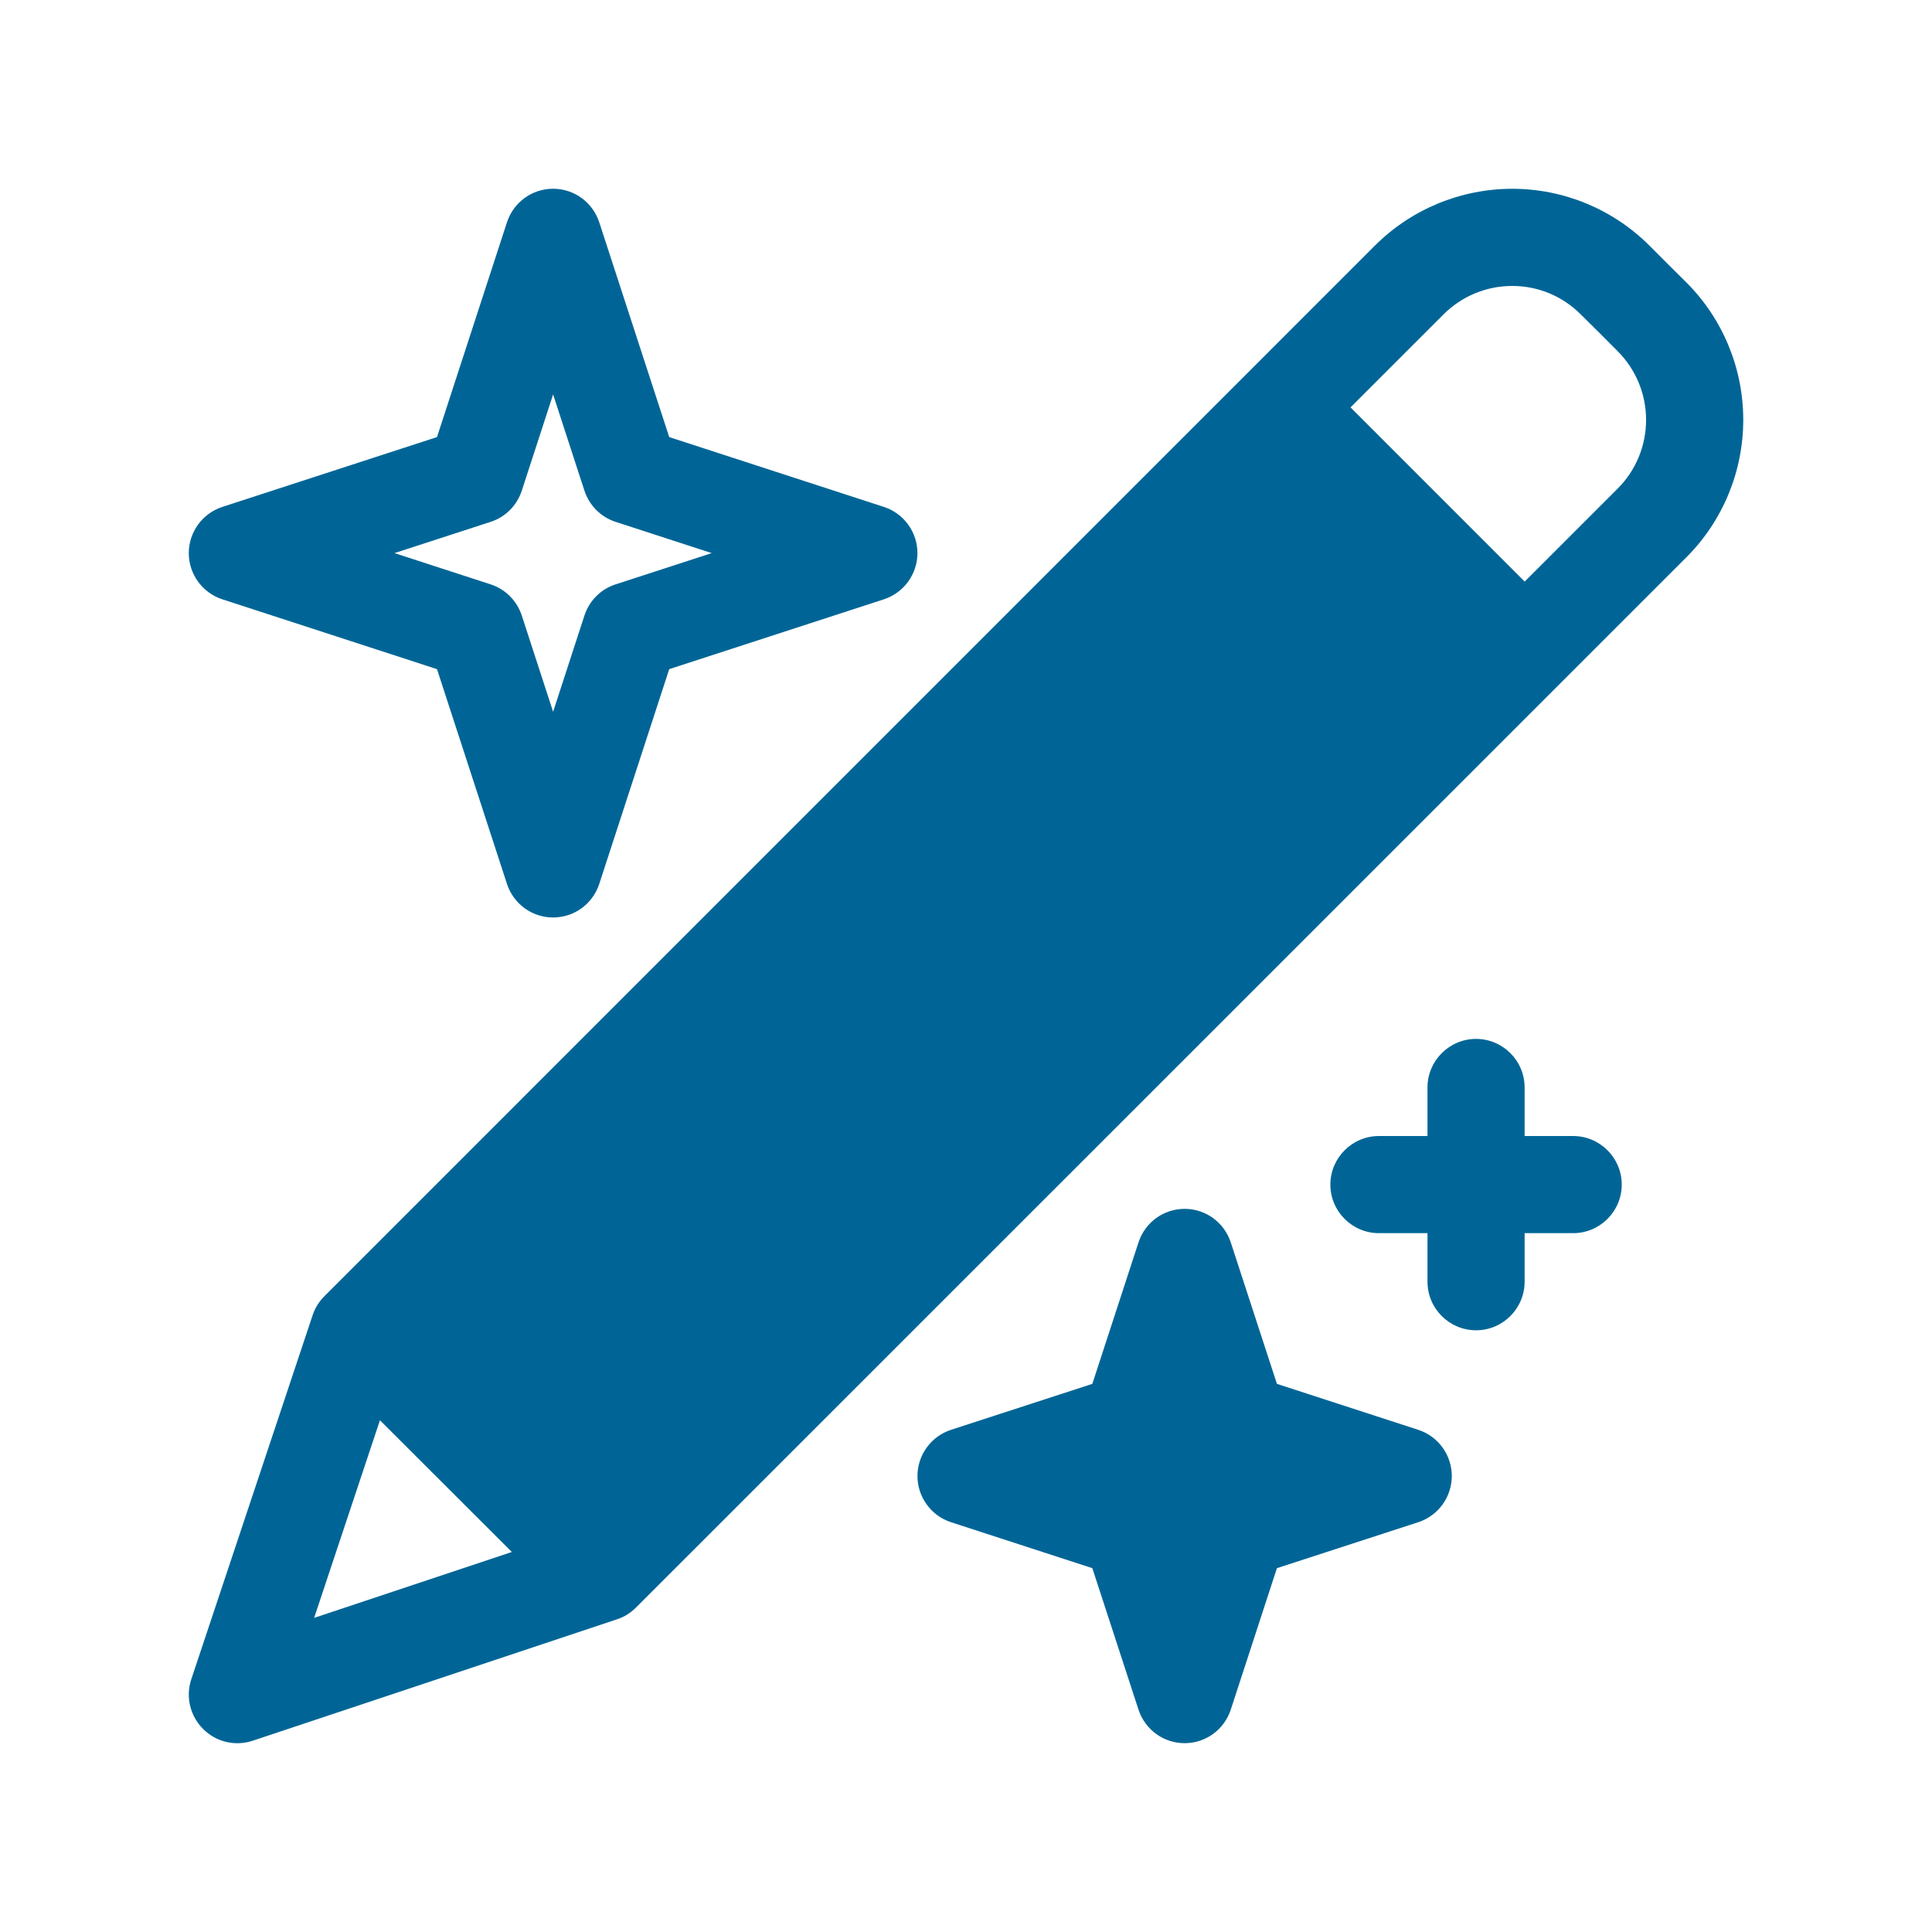 <svg xmlns="http://www.w3.org/2000/svg" id="Layer_1" data-name="Layer 1" viewBox="0 0 512 512"><defs><style>      .cls-1 {        fill: #006596;        fill-rule: evenodd;      }    </style></defs><path class="cls-1" d="M326.17,329.26c-1.74-5.3-6.63-8.9-12.23-8.9s-10.49,3.59-12.23,8.9l-12.23,37.48-37.46,12.18c-5.28,1.73-8.88,6.67-8.88,12.24s3.6,10.52,8.88,12.24l37.46,12.18,12.23,37.48c1.74,5.3,6.63,8.9,12.23,8.9s10.49-3.59,12.23-8.9l12.23-37.48,37.46-12.18c5.28-1.73,8.88-6.67,8.88-12.24s-3.6-10.52-8.88-12.24l-37.46-12.18s-12.23-37.48-12.23-37.48ZM364.34,65.11L86.02,343.45c-1.42,1.41-2.51,3.13-3.15,5.03l-32.18,96.55c-1.54,4.62-.32,9.73,3.15,13.17,3.41,3.45,8.5,4.65,13.13,3.11l96.55-32.18c1.93-.63,3.6-1.69,5.02-3.11L446.92,147.68c9.65-9.66,15.06-22.76,15.06-36.41s-5.41-26.76-15.06-36.41c-3.28-3.23-6.57-6.52-9.78-9.75-9.65-9.65-22.72-15.08-36.37-15.08s-26.78,5.43-36.43,15.08ZM83.25,428.75l52.39-17.46-34.95-34.91-17.44,52.37ZM378.3,301.06h-12.87c-7.08,0-12.87,5.77-12.87,12.87s5.79,12.87,12.87,12.87h12.87v12.87c0,7.11,5.79,12.87,12.87,12.87s12.87-5.77,12.87-12.87v-12.87h12.87c7.08,0,12.87-5.77,12.87-12.87s-5.79-12.87-12.87-12.87h-12.87v-12.87c0-7.11-5.79-12.87-12.87-12.87s-12.87,5.77-12.87,12.87v12.87ZM158.81,58.92c-1.74-5.3-6.63-8.9-12.23-8.9s-10.49,3.59-12.23,8.9l-18.54,56.91-56.9,18.51c-5.28,1.73-8.88,6.67-8.88,12.24s3.6,10.52,8.88,12.24l56.9,18.51,18.54,56.91c1.74,5.3,6.63,8.9,12.23,8.9s10.49-3.59,12.23-8.9l18.54-56.91,56.9-18.51c5.28-1.73,8.88-6.67,8.88-12.24s-3.6-10.52-8.88-12.24l-56.9-18.51-18.54-56.91ZM146.58,104.53l8.3,25.5c1.29,3.91,4.31,6.98,8.24,8.26l25.49,8.29-25.49,8.29c-3.93,1.27-6.95,4.34-8.24,8.26l-8.3,25.5-8.3-25.5c-1.29-3.91-4.31-6.98-8.24-8.26l-25.49-8.29,25.49-8.29c3.93-1.27,6.95-4.34,8.24-8.26l8.3-25.5ZM404.05,154.12l-46.15-46.16,24.65-24.64c4.83-4.83,11.33-7.54,18.22-7.54s13.32,2.71,18.15,7.54c3.28,3.22,6.57,6.52,9.78,9.75,4.83,4.83,7.53,11.38,7.53,18.21s-2.7,13.38-7.53,18.2l-24.65,24.65Z"></path></svg>